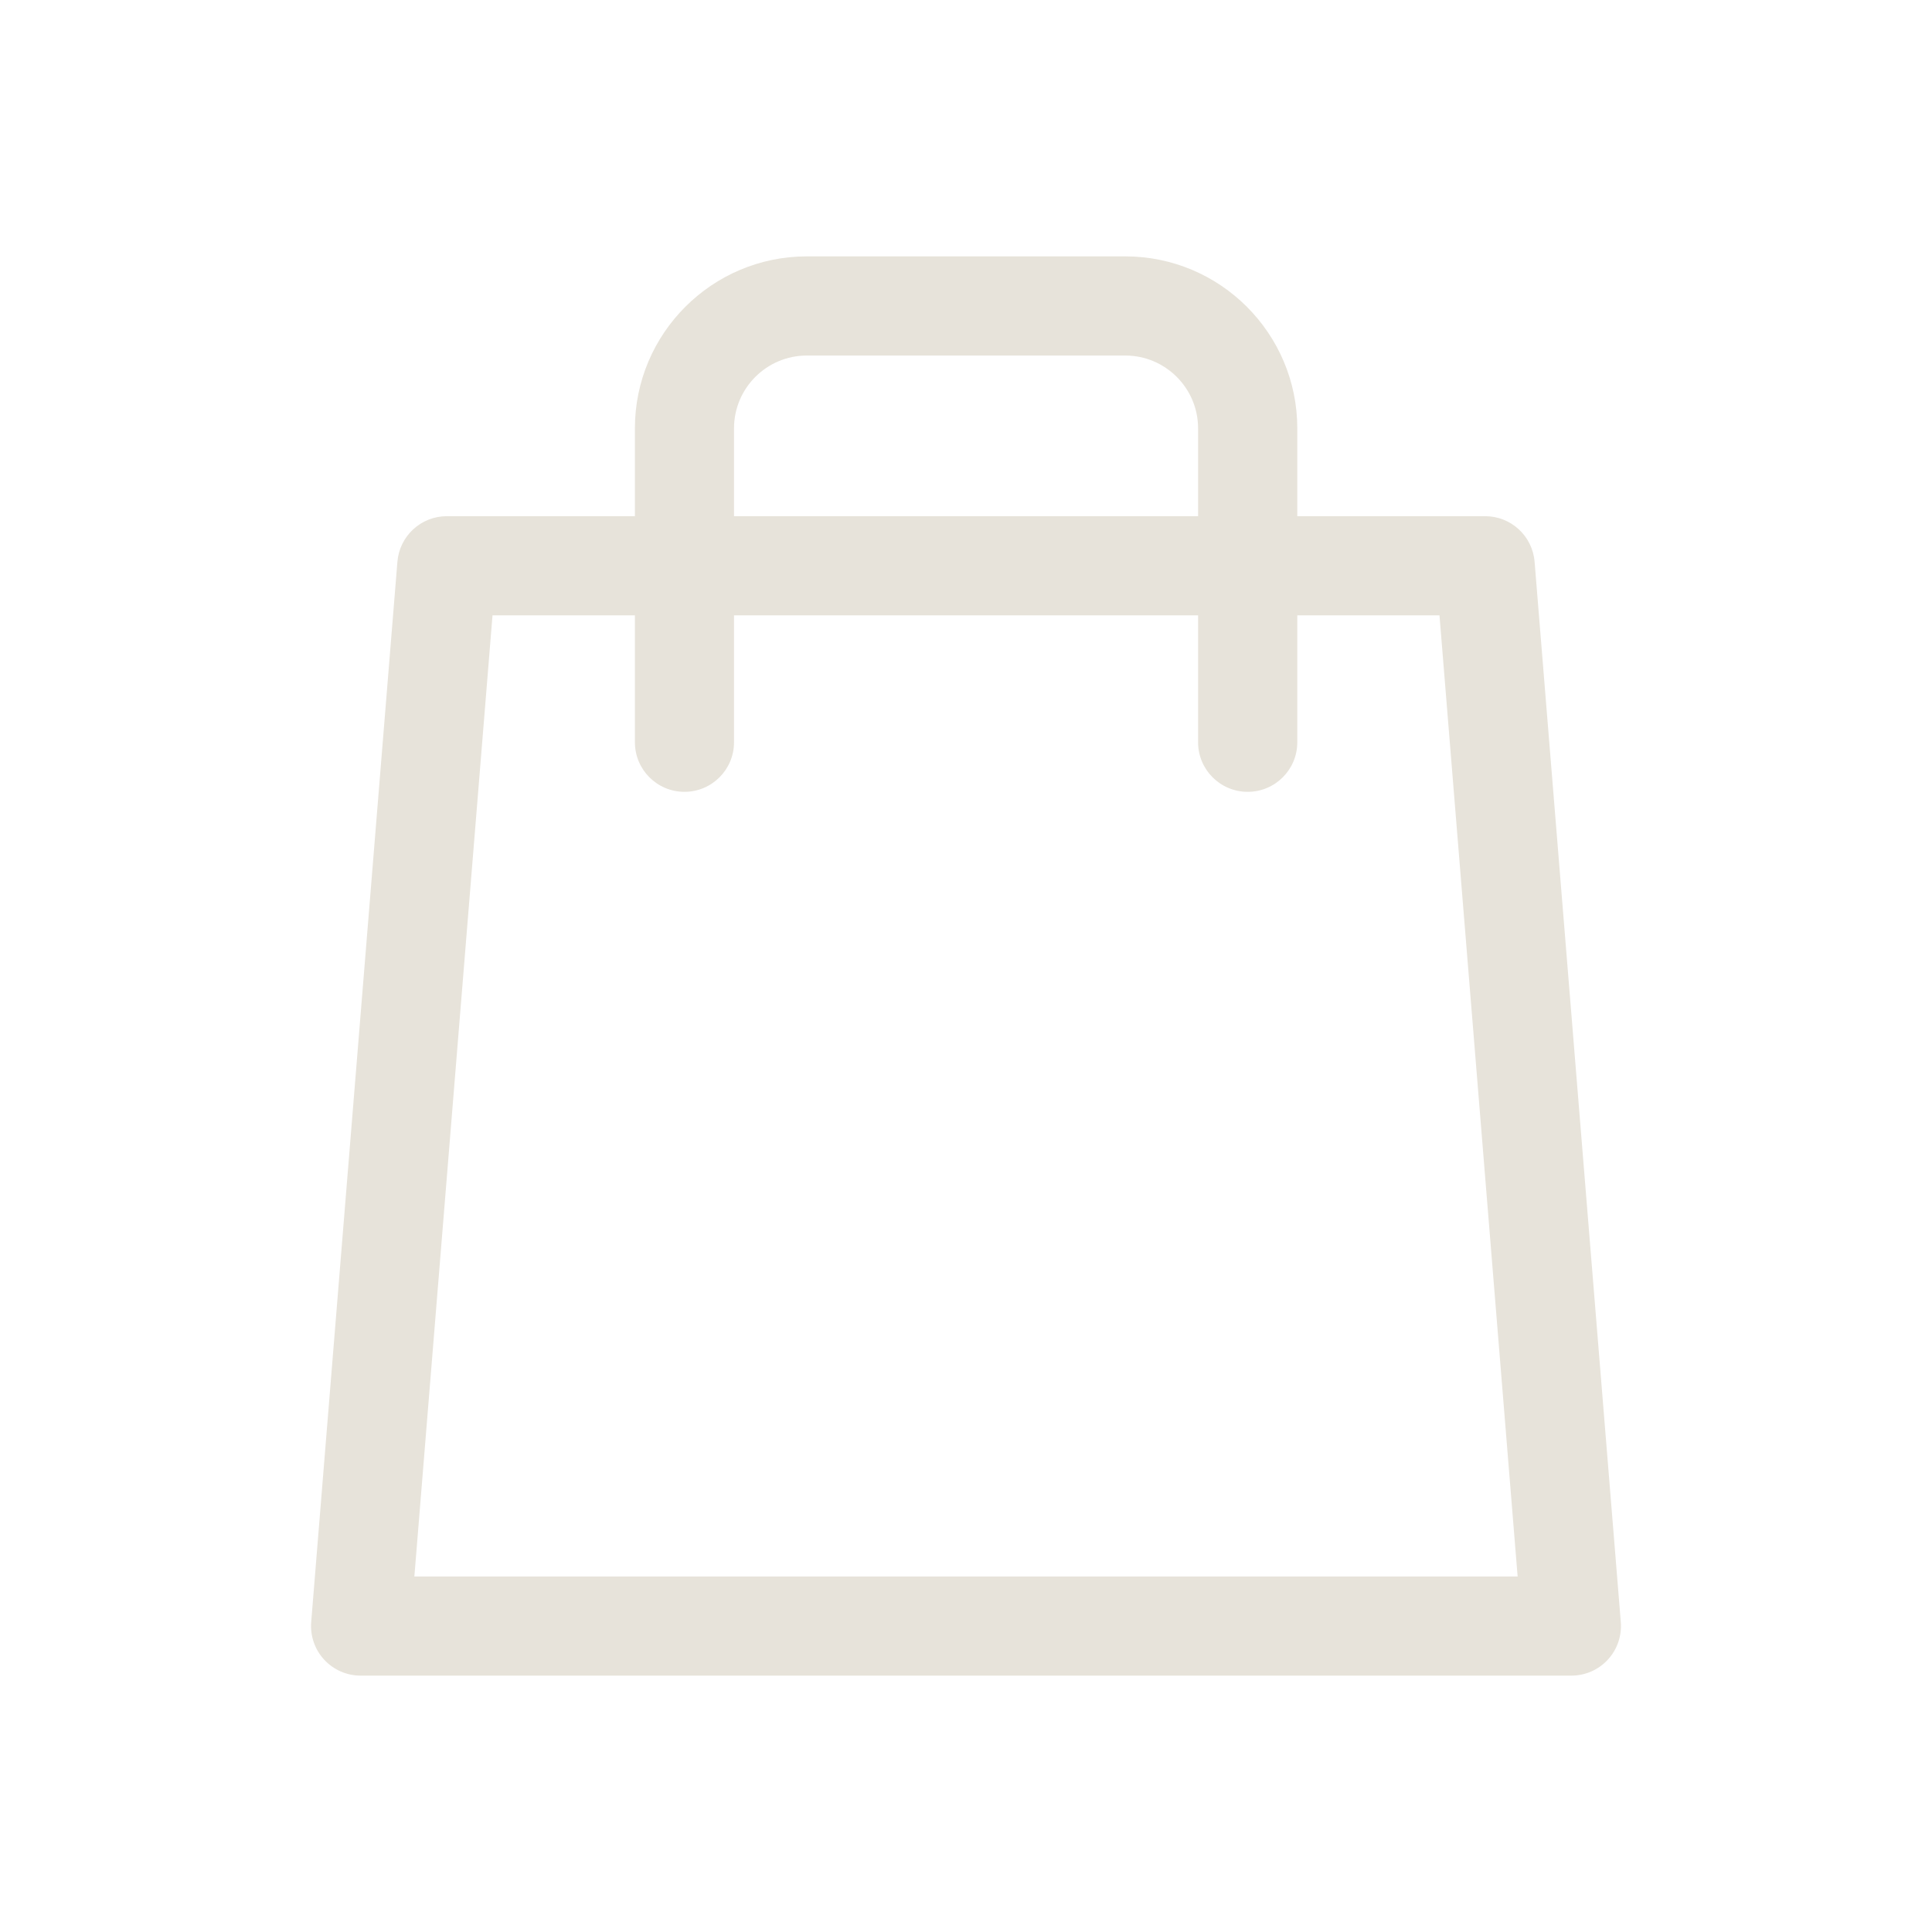 <svg viewBox="0 0 400 400" data-name="Layer 1" id="Layer_1" xmlns="http://www.w3.org/2000/svg">
  <defs fill="#e7e3da">
    <style>
      .cls-1 {
        fill: #e7e3da;
      }
    </style>
  </defs>
  <path fill="#e7e3da" d="M325.34,346.92H74.66c-2.87,0-5.6-1.2-7.55-3.31-1.94-2.1-2.91-4.93-2.68-7.79l17.85-219.52c.44-5.33,4.89-9.43,10.23-9.43h214.98c5.34,0,9.79,4.1,10.23,9.43l17.85,219.52c.23,2.86-.74,5.68-2.68,7.79-1.94,2.11-4.68,3.31-7.55,3.31ZM85.79,326.4h228.42l-16.18-199H101.97l-16.18,199Z" class="cls-1"></path>
  <path fill="#e7e3da" d="M258.31,163.94c-5.66,0-10.26-4.59-10.26-10.26v-65c0-8.31-6.76-15.07-15.07-15.07h-65.94c-8.31,0-15.07,6.76-15.07,15.07v65c0,5.67-4.6,10.26-10.26,10.26s-10.26-4.59-10.26-10.26v-65c0-19.63,15.97-35.6,35.6-35.6h65.94c19.63,0,35.6,15.97,35.6,35.6v65c0,5.67-4.6,10.26-10.26,10.26Z" class="cls-1"></path>
</svg>